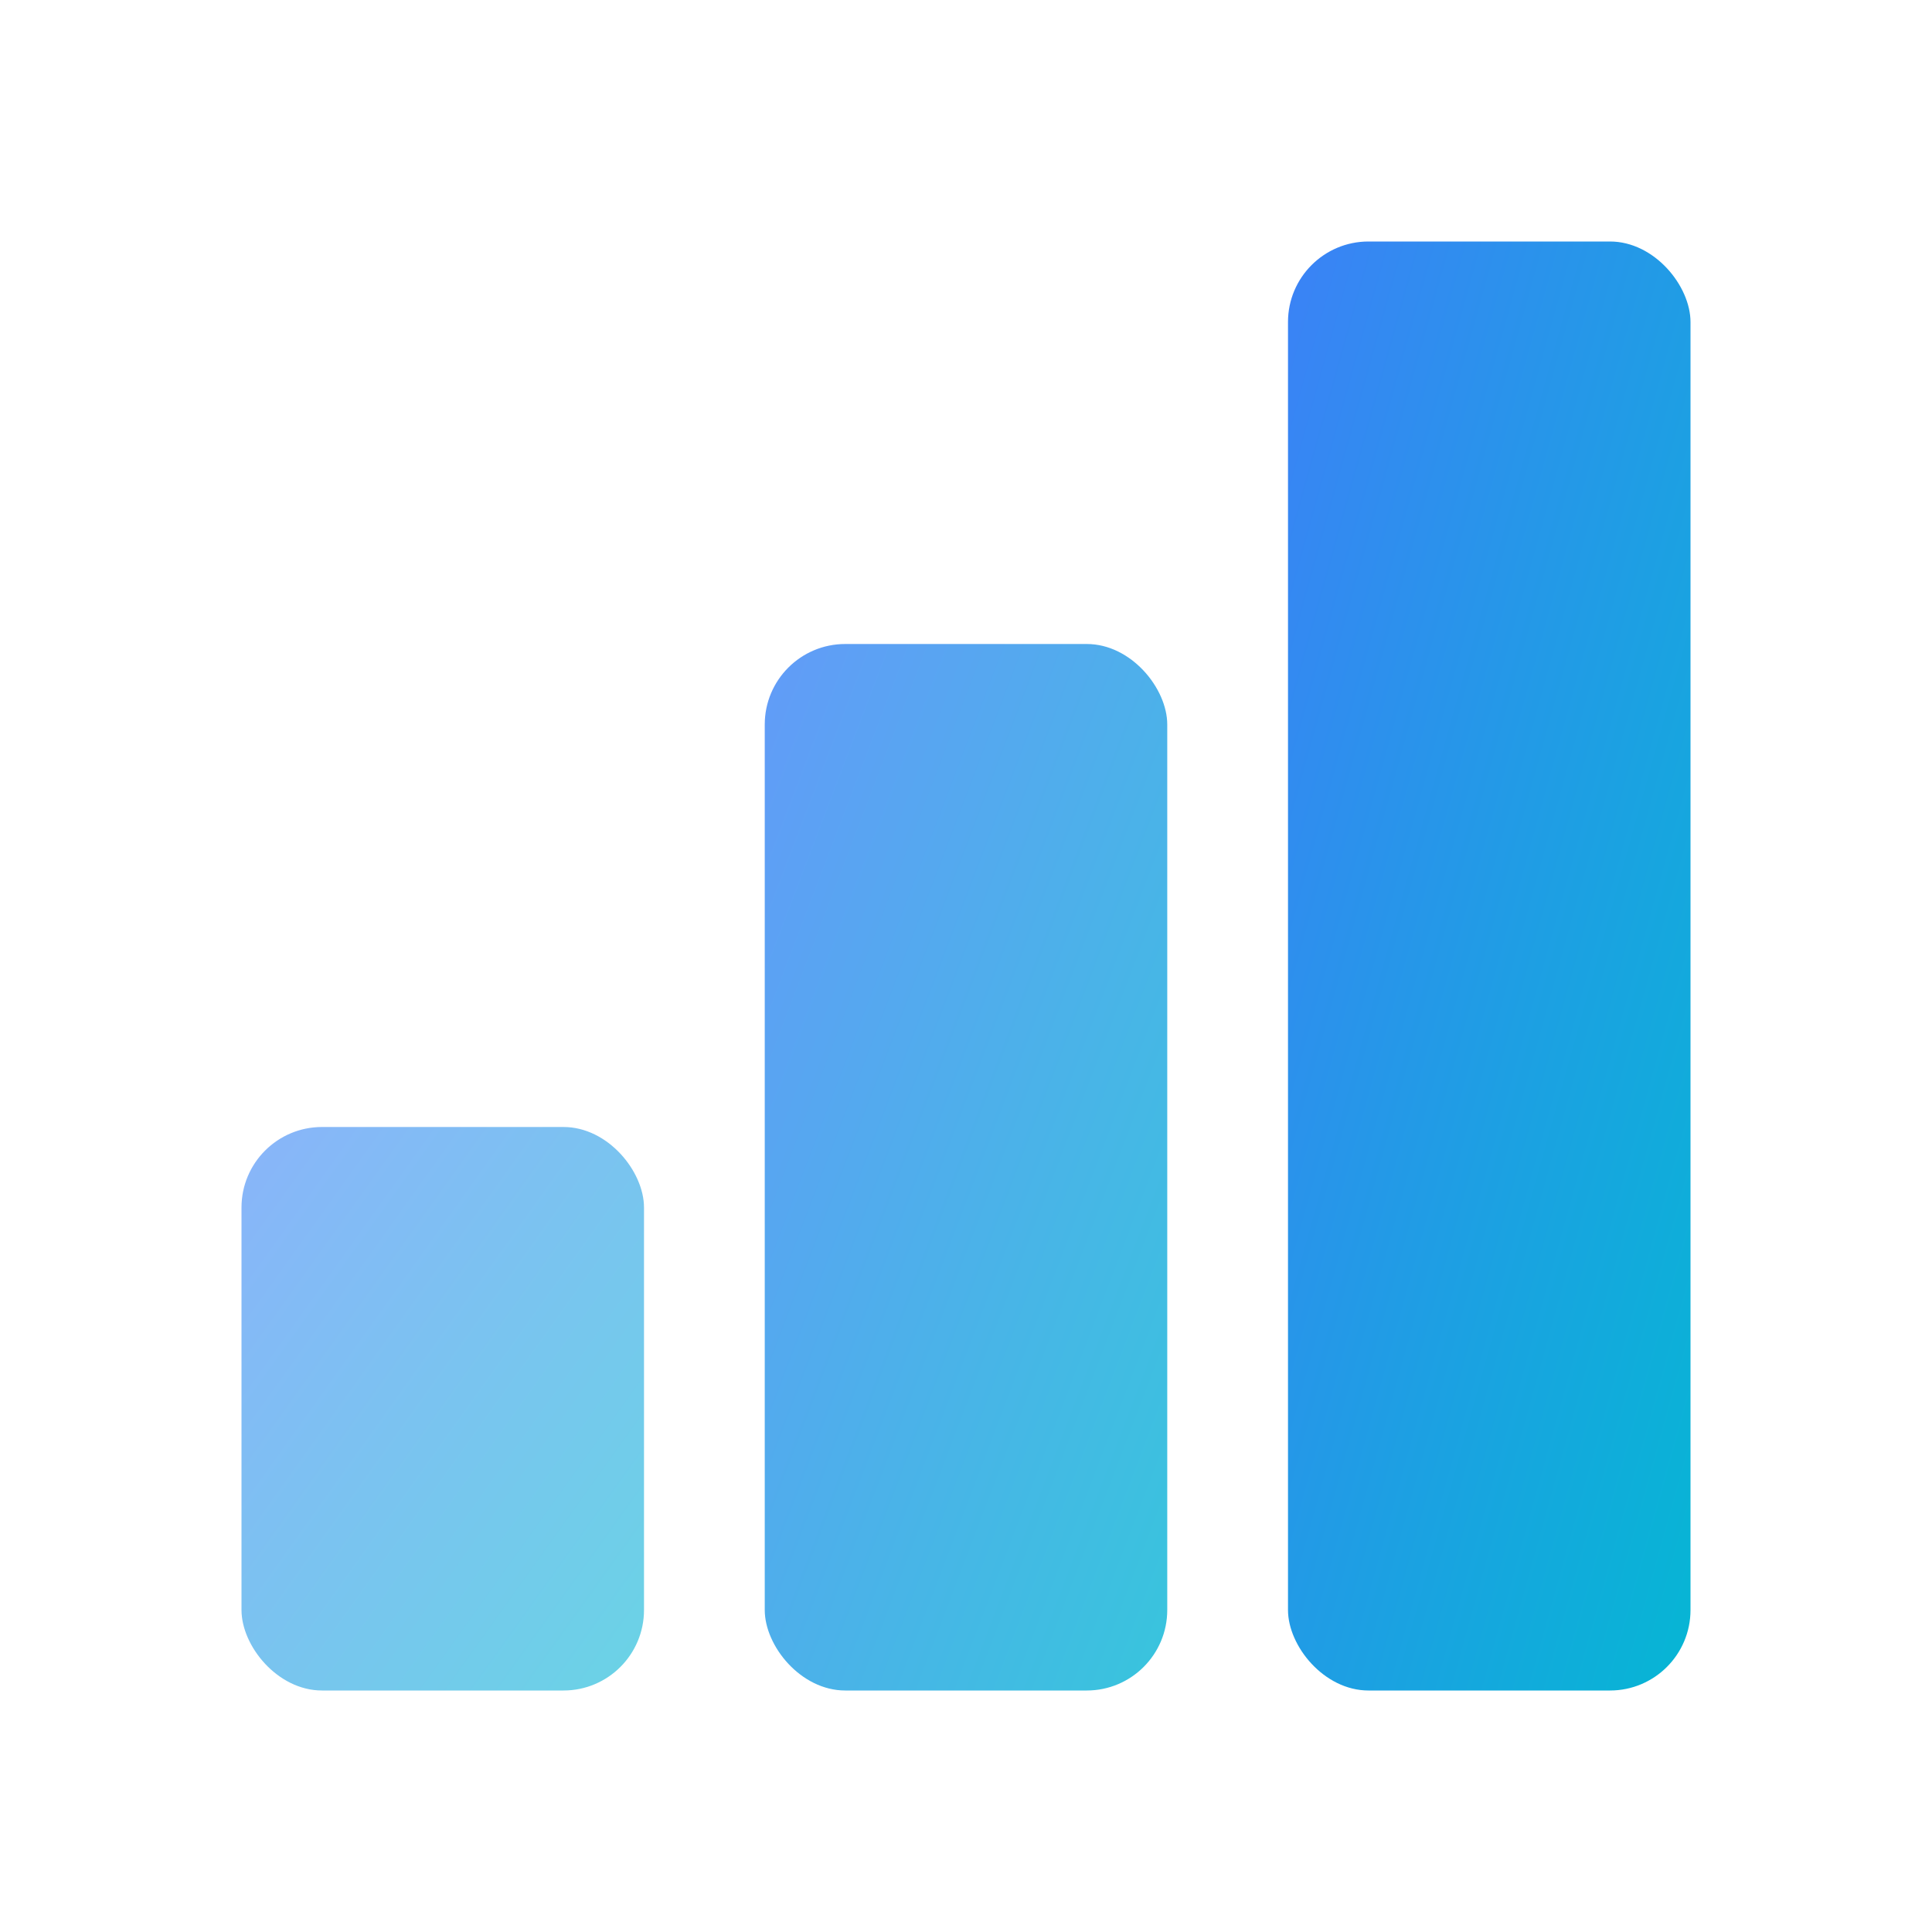 <svg width="32" height="32" viewBox="0 0 24 24" fill="none" xmlns="http://www.w3.org/2000/svg">
  <defs>
    <linearGradient id="grad" x1="0%" y1="0%" x2="100%" y2="100%">
      <stop offset="0%" stop-color="#3b82f6"/>
      <stop offset="100%" stop-color="#06b6d4"/>
    </linearGradient>
  </defs>
  <rect x="3" y="14" width="5" height="7" rx="1" fill="url(#grad)" opacity="0.6"/>
  <rect x="9.5" y="8" width="5" height="13" rx="1" fill="url(#grad)" opacity="0.8"/>
  <rect x="16" y="3" width="5" height="18" rx="1" fill="url(#grad)"/>
</svg>


